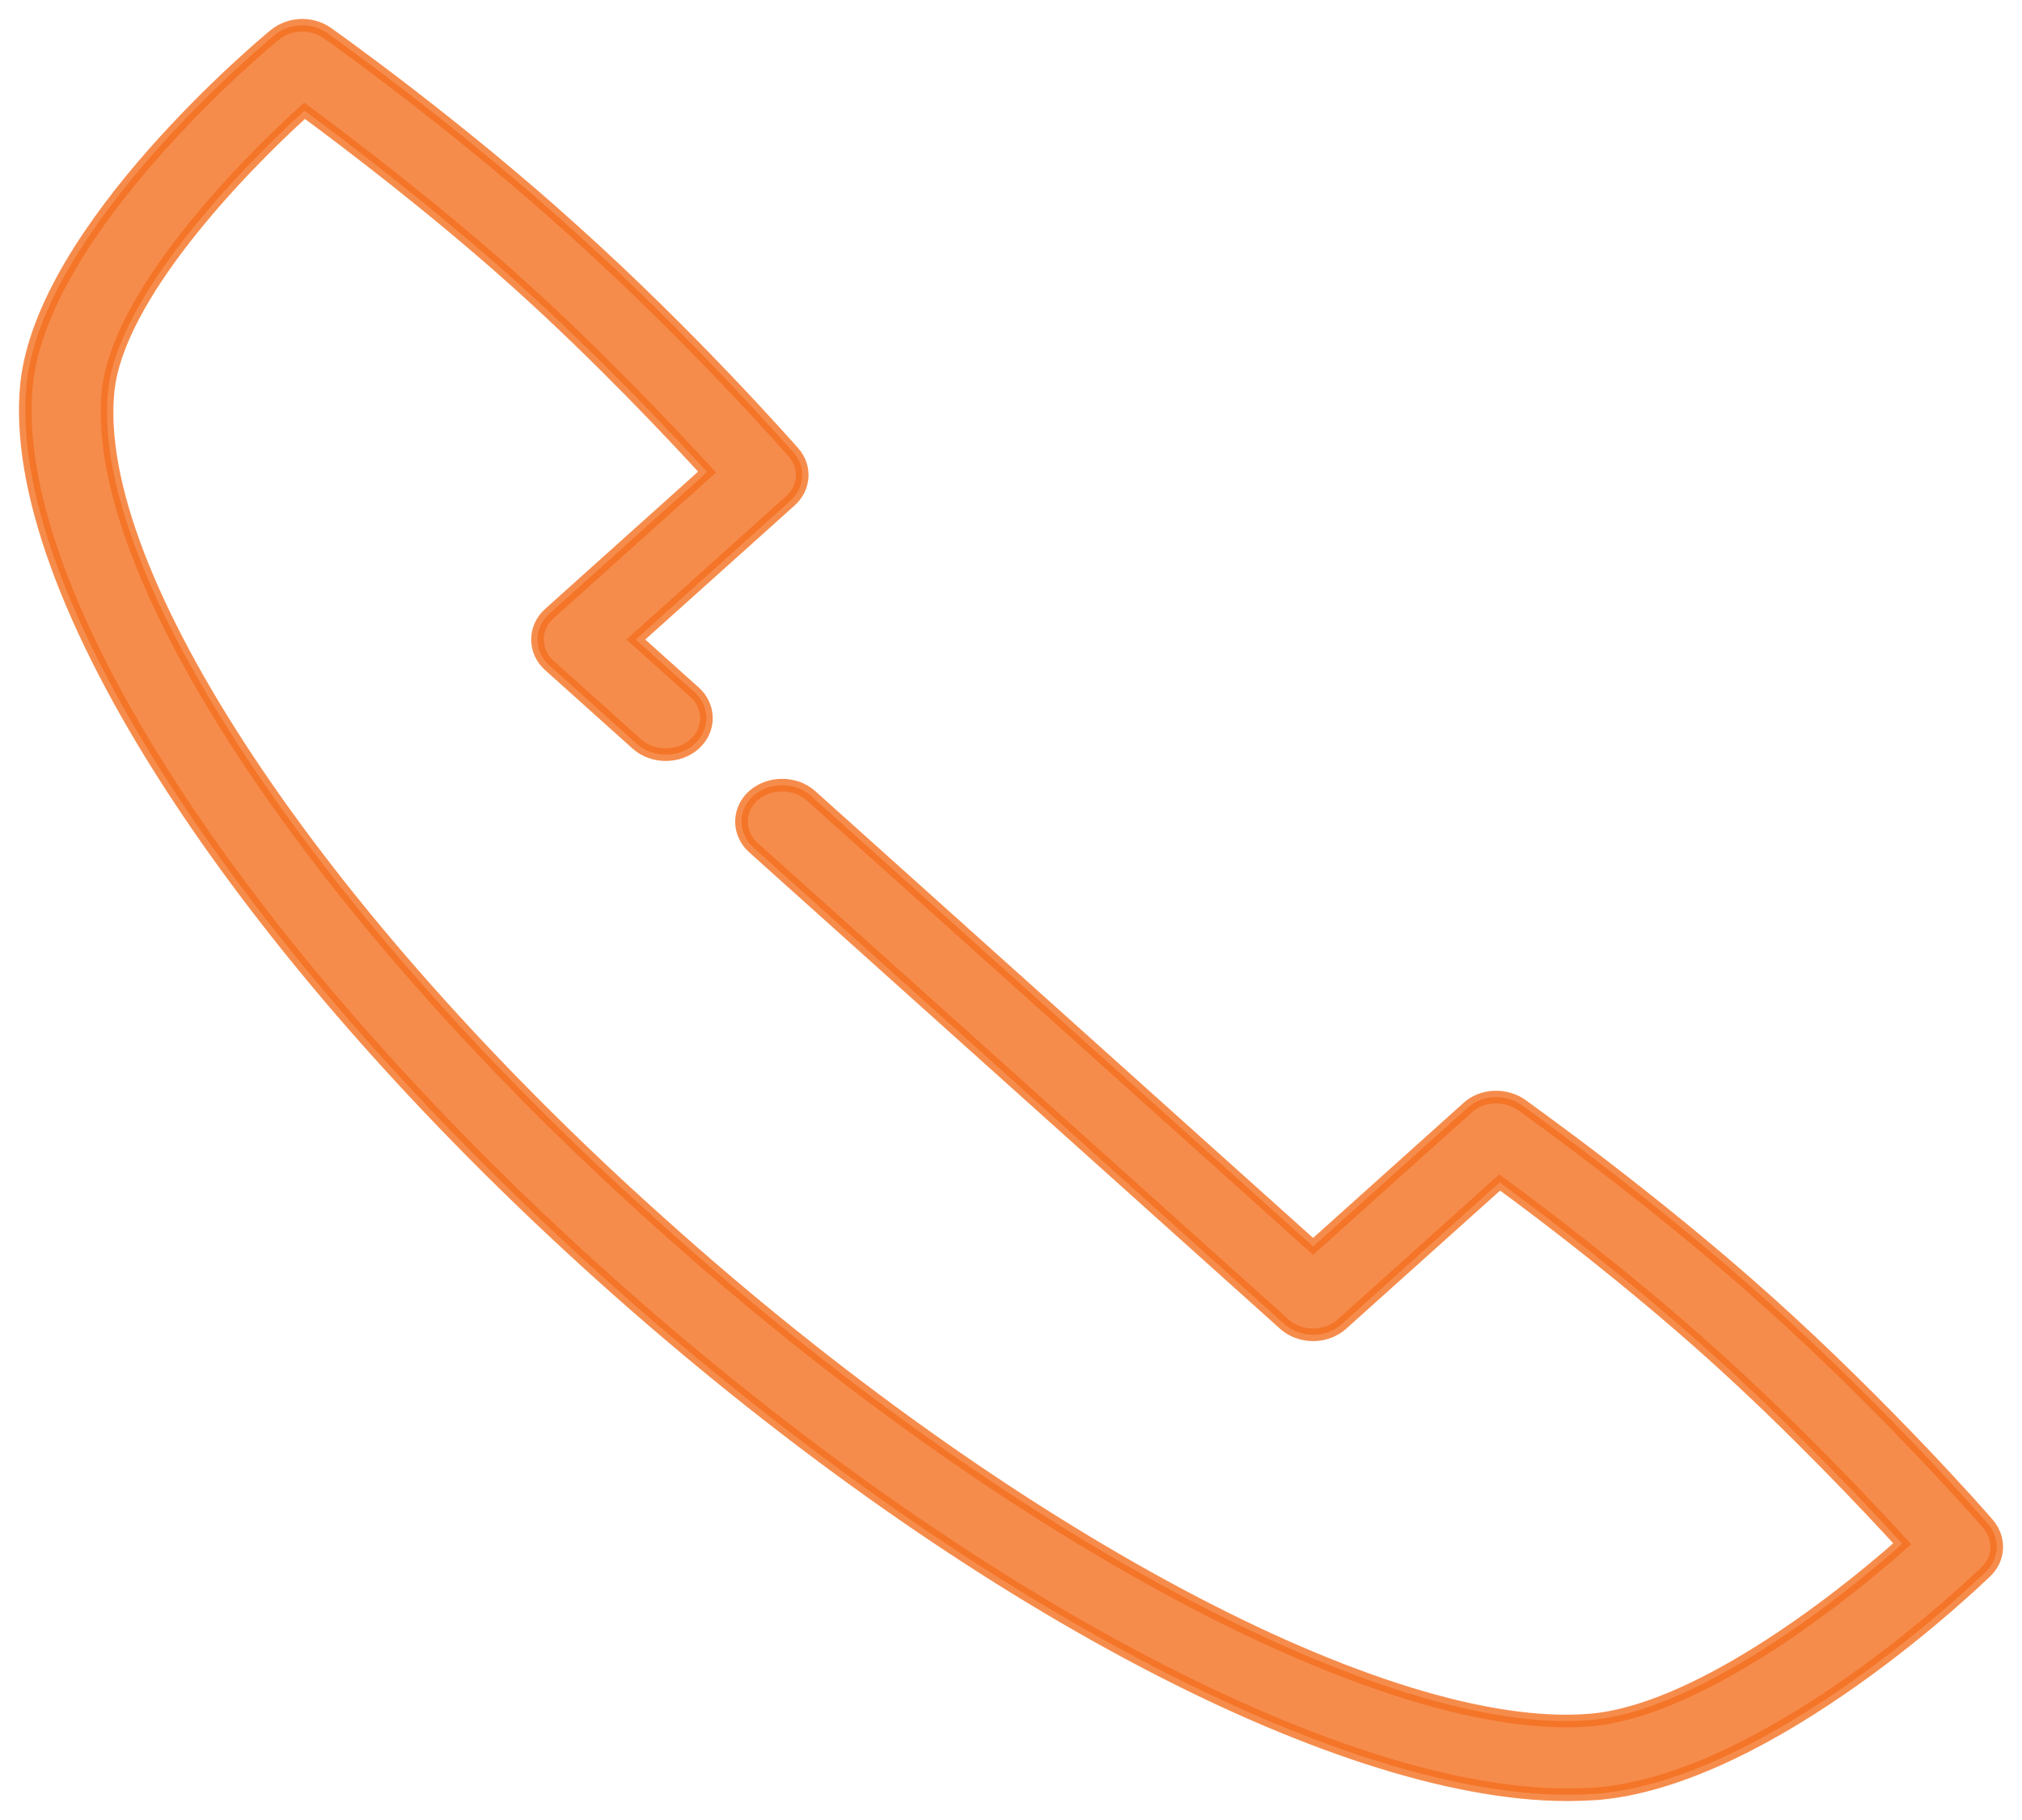 <svg width="80" height="72" viewBox="0 0 80 72" fill="none" xmlns="http://www.w3.org/2000/svg">
<path opacity="0.8" d="M69.967 51.511C65.297 47.319 60.39 43.862 60.196 43.708C59.55 43.263 58.625 43.302 58.065 43.823L51.953 49.309L32.087 31.481C31.463 30.921 30.43 30.921 29.805 31.481C29.181 32.041 29.181 32.968 29.805 33.528L50.812 52.38C51.113 52.651 51.522 52.805 51.953 52.805C52.383 52.805 52.792 52.651 53.093 52.38L59.335 46.779C61.057 48.034 64.479 50.642 67.707 53.539C70.957 56.456 73.863 59.546 75.262 61.072C72.55 63.486 67.04 67.697 62.929 68.045C54.901 68.721 39.771 60.647 26.168 48.42C12.522 36.233 3.526 22.673 4.279 15.449C4.667 11.76 9.359 6.815 12.049 4.382C13.749 5.637 17.193 8.245 20.443 11.161C23.671 14.059 26.577 17.149 27.976 18.675L21.734 24.276C21.11 24.836 21.11 25.764 21.734 26.324L25.2 29.433C25.824 29.994 26.857 29.994 27.481 29.433C28.105 28.873 28.105 27.946 27.481 27.386L25.156 25.3L31.269 19.814C31.85 19.293 31.893 18.462 31.398 17.902C31.226 17.709 27.373 13.325 22.703 9.133C18.054 4.922 13.147 1.446 12.953 1.31C12.329 0.866 11.446 0.905 10.865 1.388C10.478 1.697 1.696 9.017 1.051 15.198C0.233 23.33 9.38 37.507 23.843 50.507C37.704 62.946 52.792 71 62.004 71C62.413 71 62.8 70.981 63.188 70.961C70.075 70.382 78.232 62.501 78.576 62.173C79.115 61.651 79.136 60.859 78.663 60.299C78.512 60.106 74.638 55.702 69.967 51.511Z" fill="#F37020" stroke="#F37020" stroke-width="0.5"/>
</svg>
